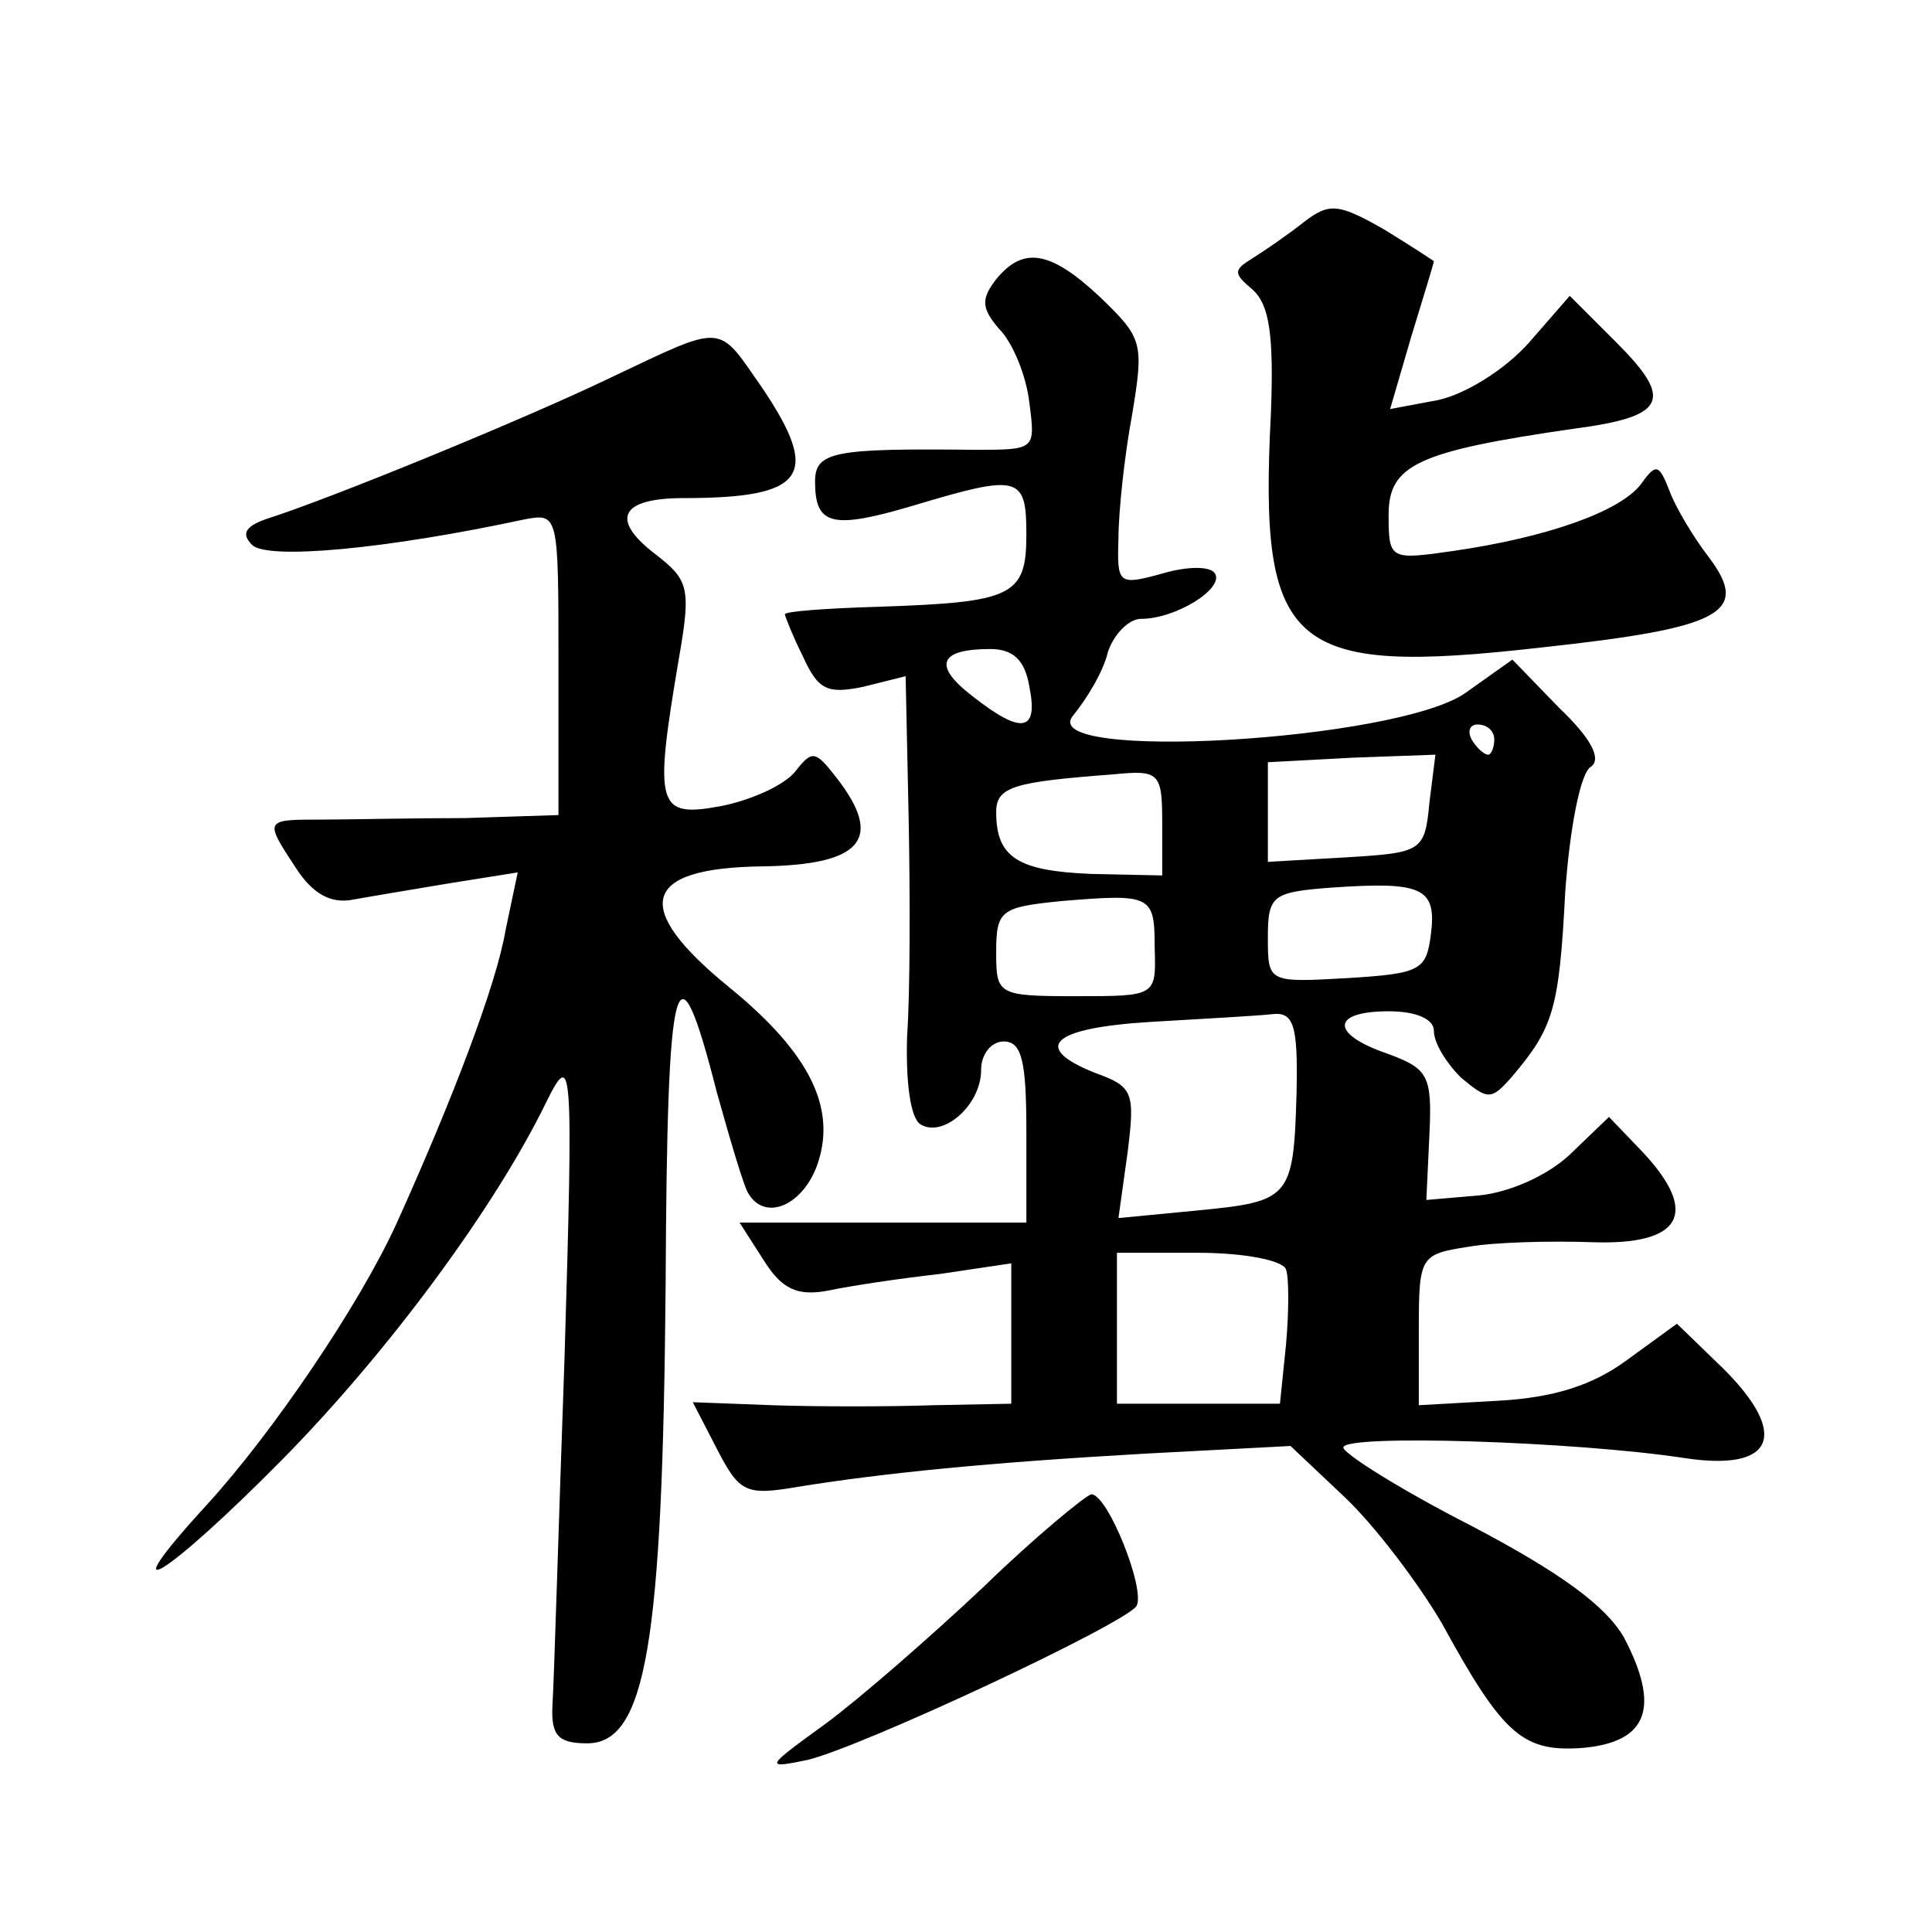 <?xml version="1.0" standalone="no"?>
<!DOCTYPE svg PUBLIC "-//W3C//DTD SVG 20010904//EN"
 "http://www.w3.org/TR/2001/REC-SVG-20010904/DTD/svg10.dtd">
<svg version="1.0" xmlns="http://www.w3.org/2000/svg"
 width="128pt" height="128pt" viewBox="0 0 128 128"
 preserveAspectRatio="xMidYMid meet">
<g transform="translate(0,128) scale(0.1,-0.1)"
fill="#0" stroke="none">
<path d="M864 1133 c-10 -8 -26 -19 -34 -24 -13 -8 -13 -10 0 -21 11 -10 14 -30
12 -82 -8 -156 12 -174 179 -155 120 13 139 23 111 60 -10 13 -22 33 -26 44 -7
18 -9 18 -19 4 -14 -18 -62 -35 -124 -44 -42 -6 -43 -6 -43 24 0 33 19 42 123 57
61 8 66 19 28 57 l-31 31 -27 -31 c-16 -18 -42 -34 -60 -38 l-32 -6 14 48 c8 26
15 49 15 50 0 0 -15 10 -33 21 -30 17 -36 18 -53 5z M660 1095 c-10 -13 -10 -19
2 -33 9 -9 18 -31 20 -49 4 -31 4 -31 -36 -31 -93 1 -106 -1 -106 -21 0 -29 11
-32 65 -16 70 21 75 20 75 -19 0 -41 -9 -45 -98 -48 -34 -1 -62 -3 -62 -5 0 -1
5 -14 12 -28 10 -22 16 -25 40 -20 l28 7 2 -94 c1 -51 1 -116 -1 -144 -1 -30 2
-55 9 -59 15 -9 40 13 40 36 0 11 7 19 15 19 12 0 15 -13 15 -60 l0 -60 -95 0 -95
0 16 -25 c12 -19 22 -24 43 -20 14 3 47 8 74 11 l47 7 0 -47 0 -46 -52 -1 c-29
-1 -77 -1 -106 0 l-53 2 16 -31 c15 -29 19 -31 54 -25 56 9 125 16 231 22 l95 5
36 -34 c20 -19 48 -56 64 -83 41 -75 54 -86 94 -83 43 4 51 27 27 73 -12 21 -42
43 -101 74 -47 24 -85 48 -85 52 0 9 154 4 226 -7 59 -9 70 15 26 59 l-31 30 -33
-24 c-23 -17 -49 -25 -85 -27 l-53 -3 0 50 c0 49 1 50 33 55 17 3 54 4 82 3 59
-2 71 19 34 59 l-23 24 -26 -25 c-15 -14 -40 -25 -60 -27 l-35 -3 2 43 c2 40 -1
44 -28 54 -38 13 -37 28 1 28 18 0 30 -5 30 -13 0 -8 8 -21 18 -31 18 -15 20 -15
34 1 27 32 31 44 35 122 3 42 10 79 17 83 7 5 1 18 -21 39 l-31 32 -31 -22 c-45
-32 -286 -46 -260 -15 9 11 20 29 23 42 4 12 14 22 22 22 23 0 55 20 49 30 -3 5
-18 5 -35 0 -29 -8 -30 -7 -29 23 0 18 4 55 9 82 8 48 7 51 -21 78 -33 31 -51 34
-69 12z m22 -270 c6 -30 -5 -32 -38 -6 -26 20 -22 31 12 31 15 0 23 -7 26 -25z
m308 -35 c0 -5 -2 -10 -4 -10 -3 0 -8 5 -11 10 -3 6 -1 10 4 10 6 0 11 -4 11 -10z
m-43 -42 c-3 -32 -5 -33 -55 -36 l-52 -3 0 33 0 33 56 3 55 2 -4 -32z m-177 -13
l0 -35 -47 1 c-49 2 -63 11 -63 41 0 17 12 20 78 25 30 3 32 1 32 -32z m178 -74
c-3 -24 -7 -26 -55 -29 -53 -3 -53 -3 -53 27 0 28 3 30 43 33 59 4 69 0 65 -31z
m-183 -9 c1 -32 1 -32 -52 -32 -52 0 -53 1 -53 29 0 28 3 30 43 34 60 5 62 4 62
-31z m94 -96 c-2 -70 -4 -72 -66 -78 l-52 -5 6 43 c5 40 4 44 -21 53 -43 17 -30
30 37 34 34 2 70 4 79 5 15 2 18 -6 17 -52z m-7 -117 c2 -5 2 -28 0 -50 l-4 -39
-54 0 -54 0 0 50 0 50 54 0 c30 0 56 -5 58 -11z M405 1030 c-56 -27 -185 -80 -229
-94 -14 -5 -16 -10 -9 -17 10 -10 88 -3 181 17 22 4 22 3 22 -96 l0 -100 -62 -2
c-35 0 -78 -1 -95 -1 -38 0 -38 0 -17 -32 11 -17 23 -24 38 -21 11 2 41 7 65 11
l44 7 -8 -38 c-6 -36 -35 -112 -72 -194 -25 -55 -83 -140 -126 -187 -66 -72 -27
-48 50 30 70 71 141 167 175 237 17 34 18 30 12 -170 -4 -113 -7 -216 -8 -230 -1
-20 4 -25 23 -25 39 0 50 66 52 304 1 211 7 233 34 127 9 -32 18 -63 21 -67 11
-18 35 -8 45 18 14 38 -4 75 -58 119 -65 53 -58 79 22 80 66 1 81 18 49 59 -14
18 -16 18 -27 4 -7 -9 -29 -19 -49 -23 -43 -8 -45 -1 -28 99 8 46 6 51 -16 68 -30
23 -23 37 19 37 81 0 91 15 52 73 -30 43 -24 43 -100 7z M652 229 c-35 -33 -82
-74 -105 -91 -40 -29 -41 -30 -12 -24 37 9 210 90 218 102 6 11 -19 74 -30 74 -4
-1 -37 -28 -71 -61z"/>
</g>
</svg>
